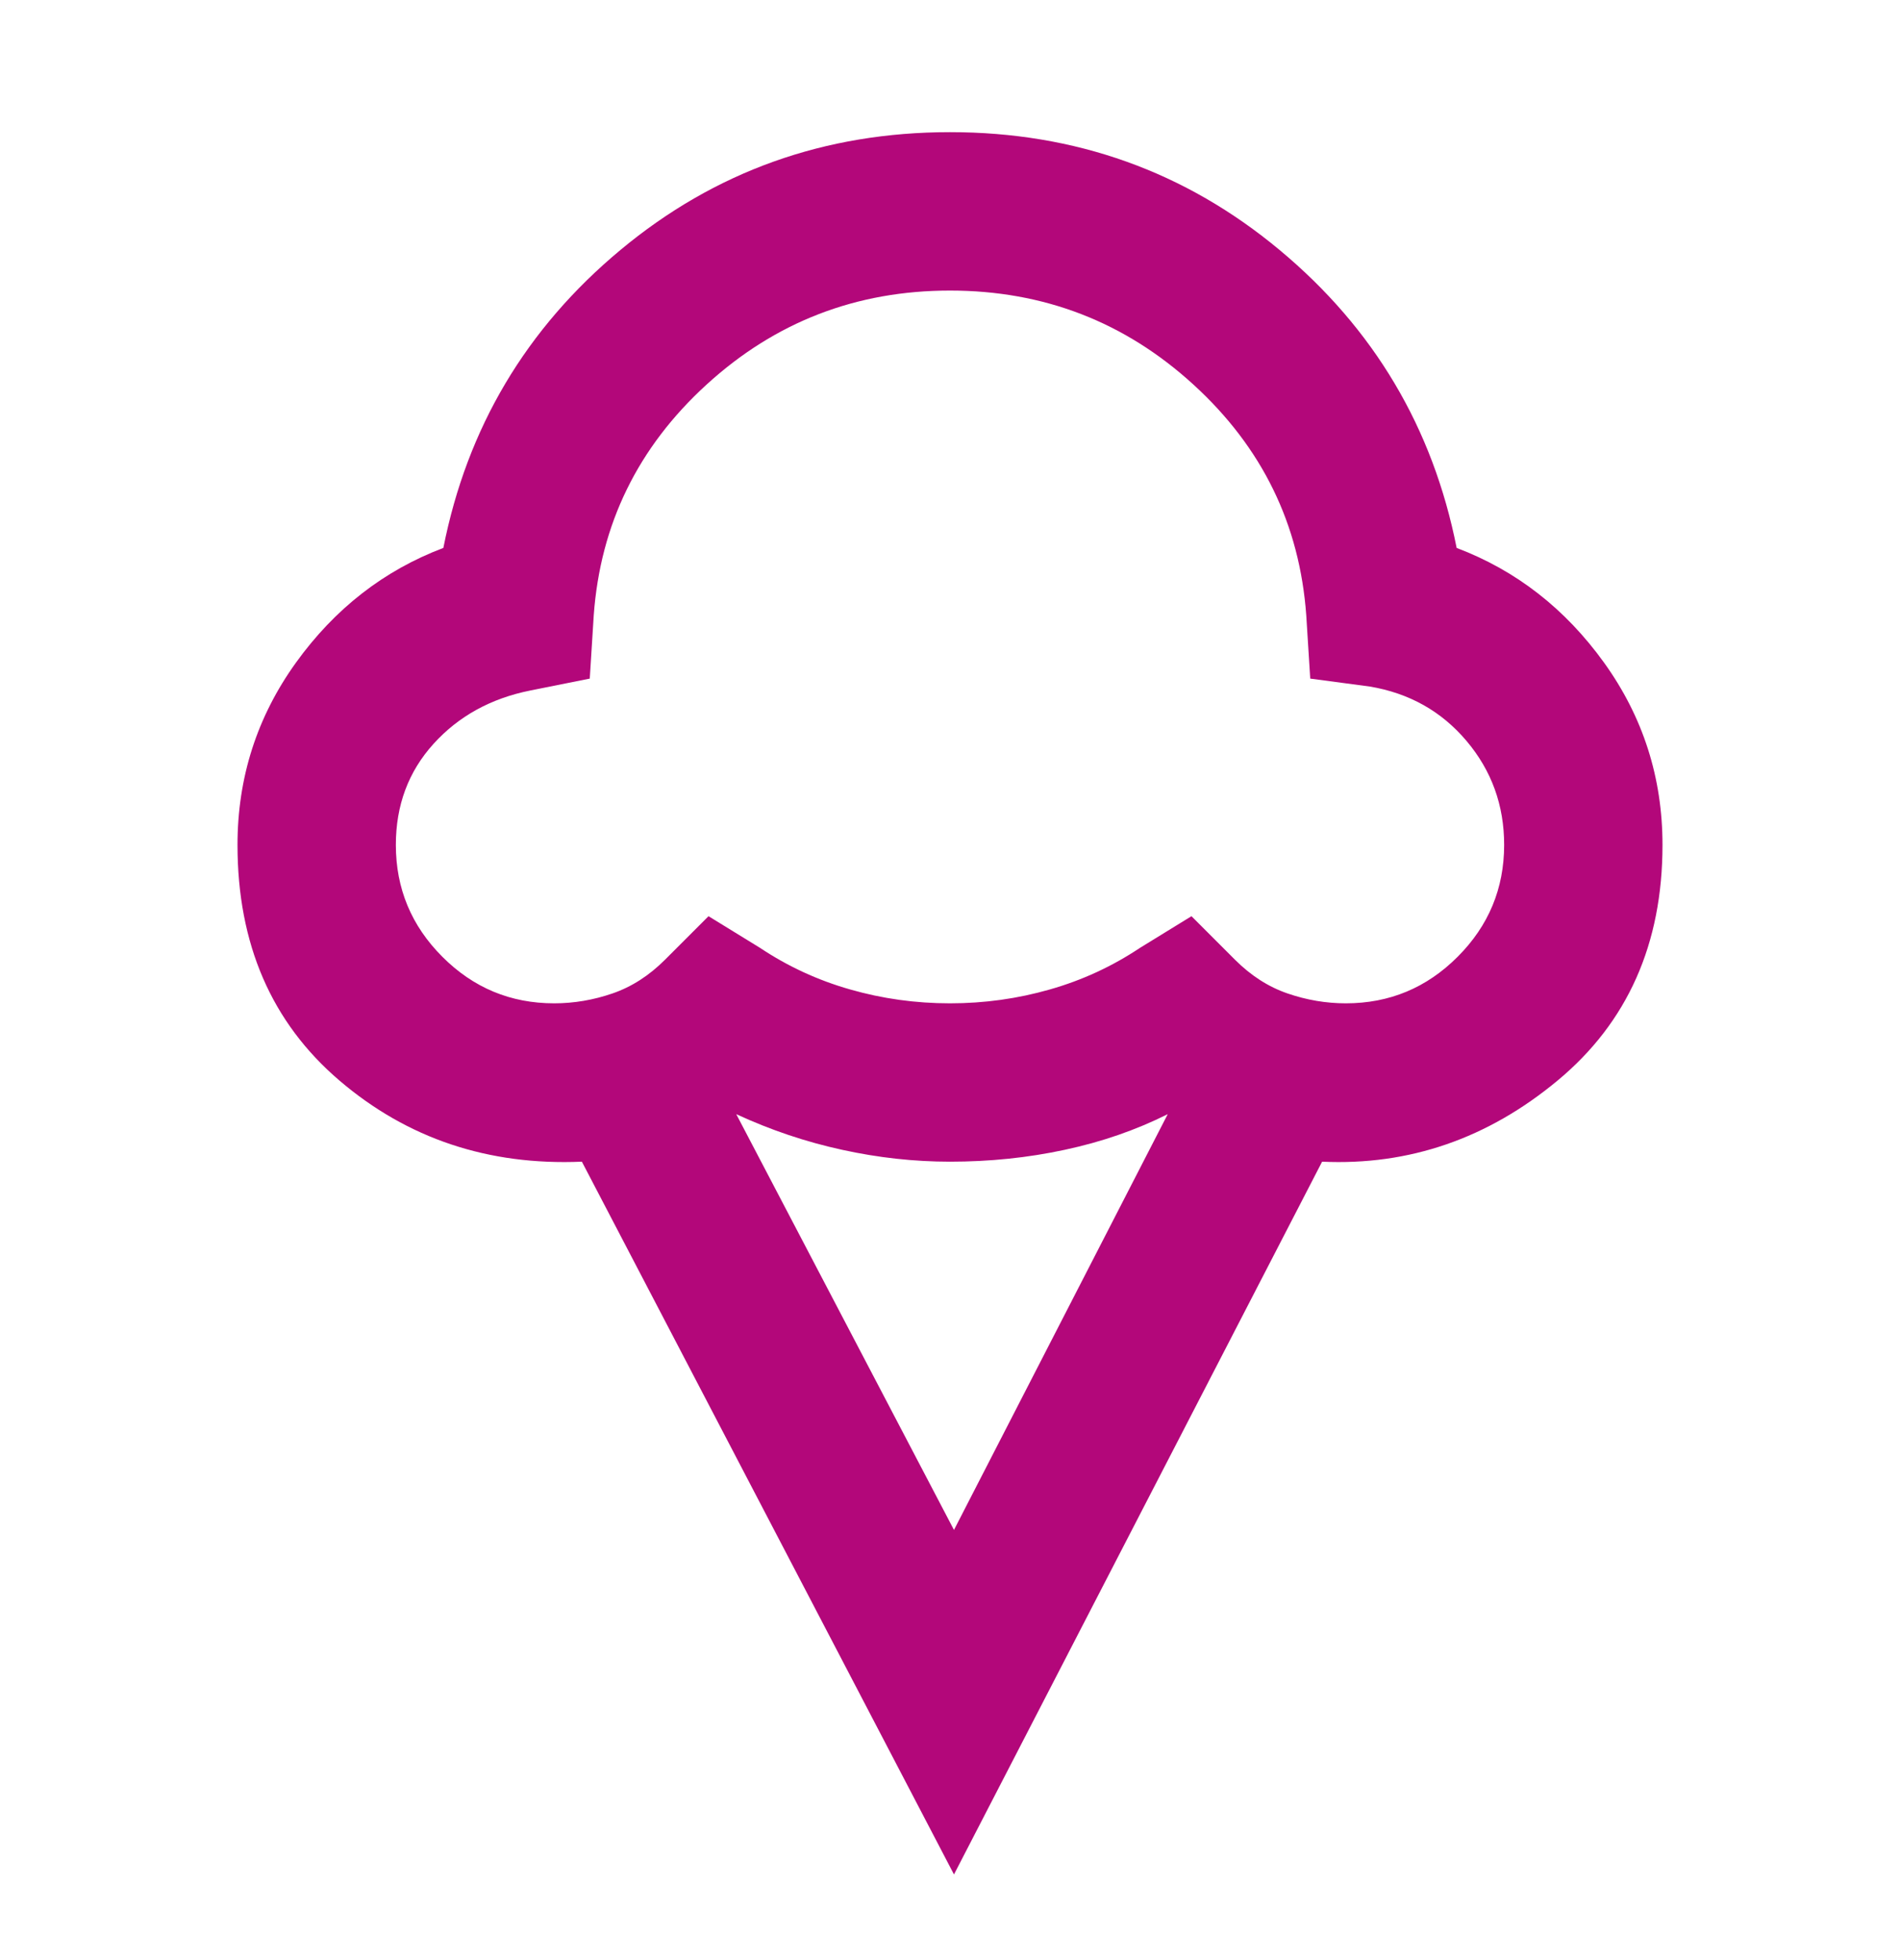 <svg width="32" height="33" viewBox="0 0 32 33" fill="none" xmlns="http://www.w3.org/2000/svg">
<mask id="mask0_804_5338" style="mask-type:alpha" maskUnits="userSpaceOnUse" x="0" y="0" width="32" height="33">
<rect y="0.892" width="32" height="32" fill="#D9D9D9"/>
</mask>
<g mask="url(#mask0_804_5338)">
<path d="M16.067 31.558L9.8 19.558C8.222 19.625 6.861 19.169 5.717 18.192C4.572 17.214 4 15.892 4 14.225C4 13.092 4.328 12.069 4.983 11.158C5.639 10.247 6.467 9.603 7.467 9.225C7.867 7.203 8.861 5.53 10.45 4.208C12.039 2.886 13.889 2.225 16 2.225C18.111 2.225 19.961 2.886 21.55 4.208C23.139 5.53 24.133 7.203 24.533 9.225C25.533 9.603 26.361 10.247 27.017 11.158C27.672 12.069 28 13.092 28 14.225C28 15.892 27.411 17.214 26.233 18.192C25.056 19.169 23.733 19.625 22.267 19.558L16.067 31.558ZM9.333 16.892C9.667 16.892 9.994 16.836 10.317 16.725C10.639 16.614 10.933 16.425 11.2 16.158L11.933 15.425L12.8 15.958C13.267 16.269 13.772 16.503 14.317 16.658C14.861 16.814 15.422 16.892 16 16.892C16.578 16.892 17.139 16.814 17.683 16.658C18.228 16.503 18.733 16.269 19.2 15.958L20.067 15.425L20.8 16.158C21.067 16.425 21.361 16.614 21.683 16.725C22.006 16.836 22.333 16.892 22.667 16.892C23.4 16.892 24.028 16.631 24.55 16.108C25.072 15.586 25.333 14.958 25.333 14.225C25.333 13.558 25.122 12.975 24.7 12.475C24.278 11.975 23.733 11.669 23.067 11.558L22.067 11.425L22 10.358C21.889 8.825 21.256 7.53 20.1 6.475C18.944 5.419 17.578 4.892 16 4.892C14.422 4.892 13.056 5.419 11.9 6.475C10.744 7.53 10.111 8.825 10 10.358L9.933 11.425L8.933 11.625C8.267 11.758 7.722 12.058 7.3 12.525C6.878 12.992 6.667 13.558 6.667 14.225C6.667 14.958 6.928 15.586 7.45 16.108C7.972 16.631 8.6 16.892 9.333 16.892ZM16.067 25.758L19.667 18.758C19.133 19.025 18.556 19.225 17.933 19.358C17.311 19.492 16.667 19.558 16 19.558C15.4 19.558 14.794 19.492 14.183 19.358C13.572 19.225 12.978 19.025 12.4 18.758L16.067 25.758Z" fill="#B3077A"/>
</g>
</svg>
